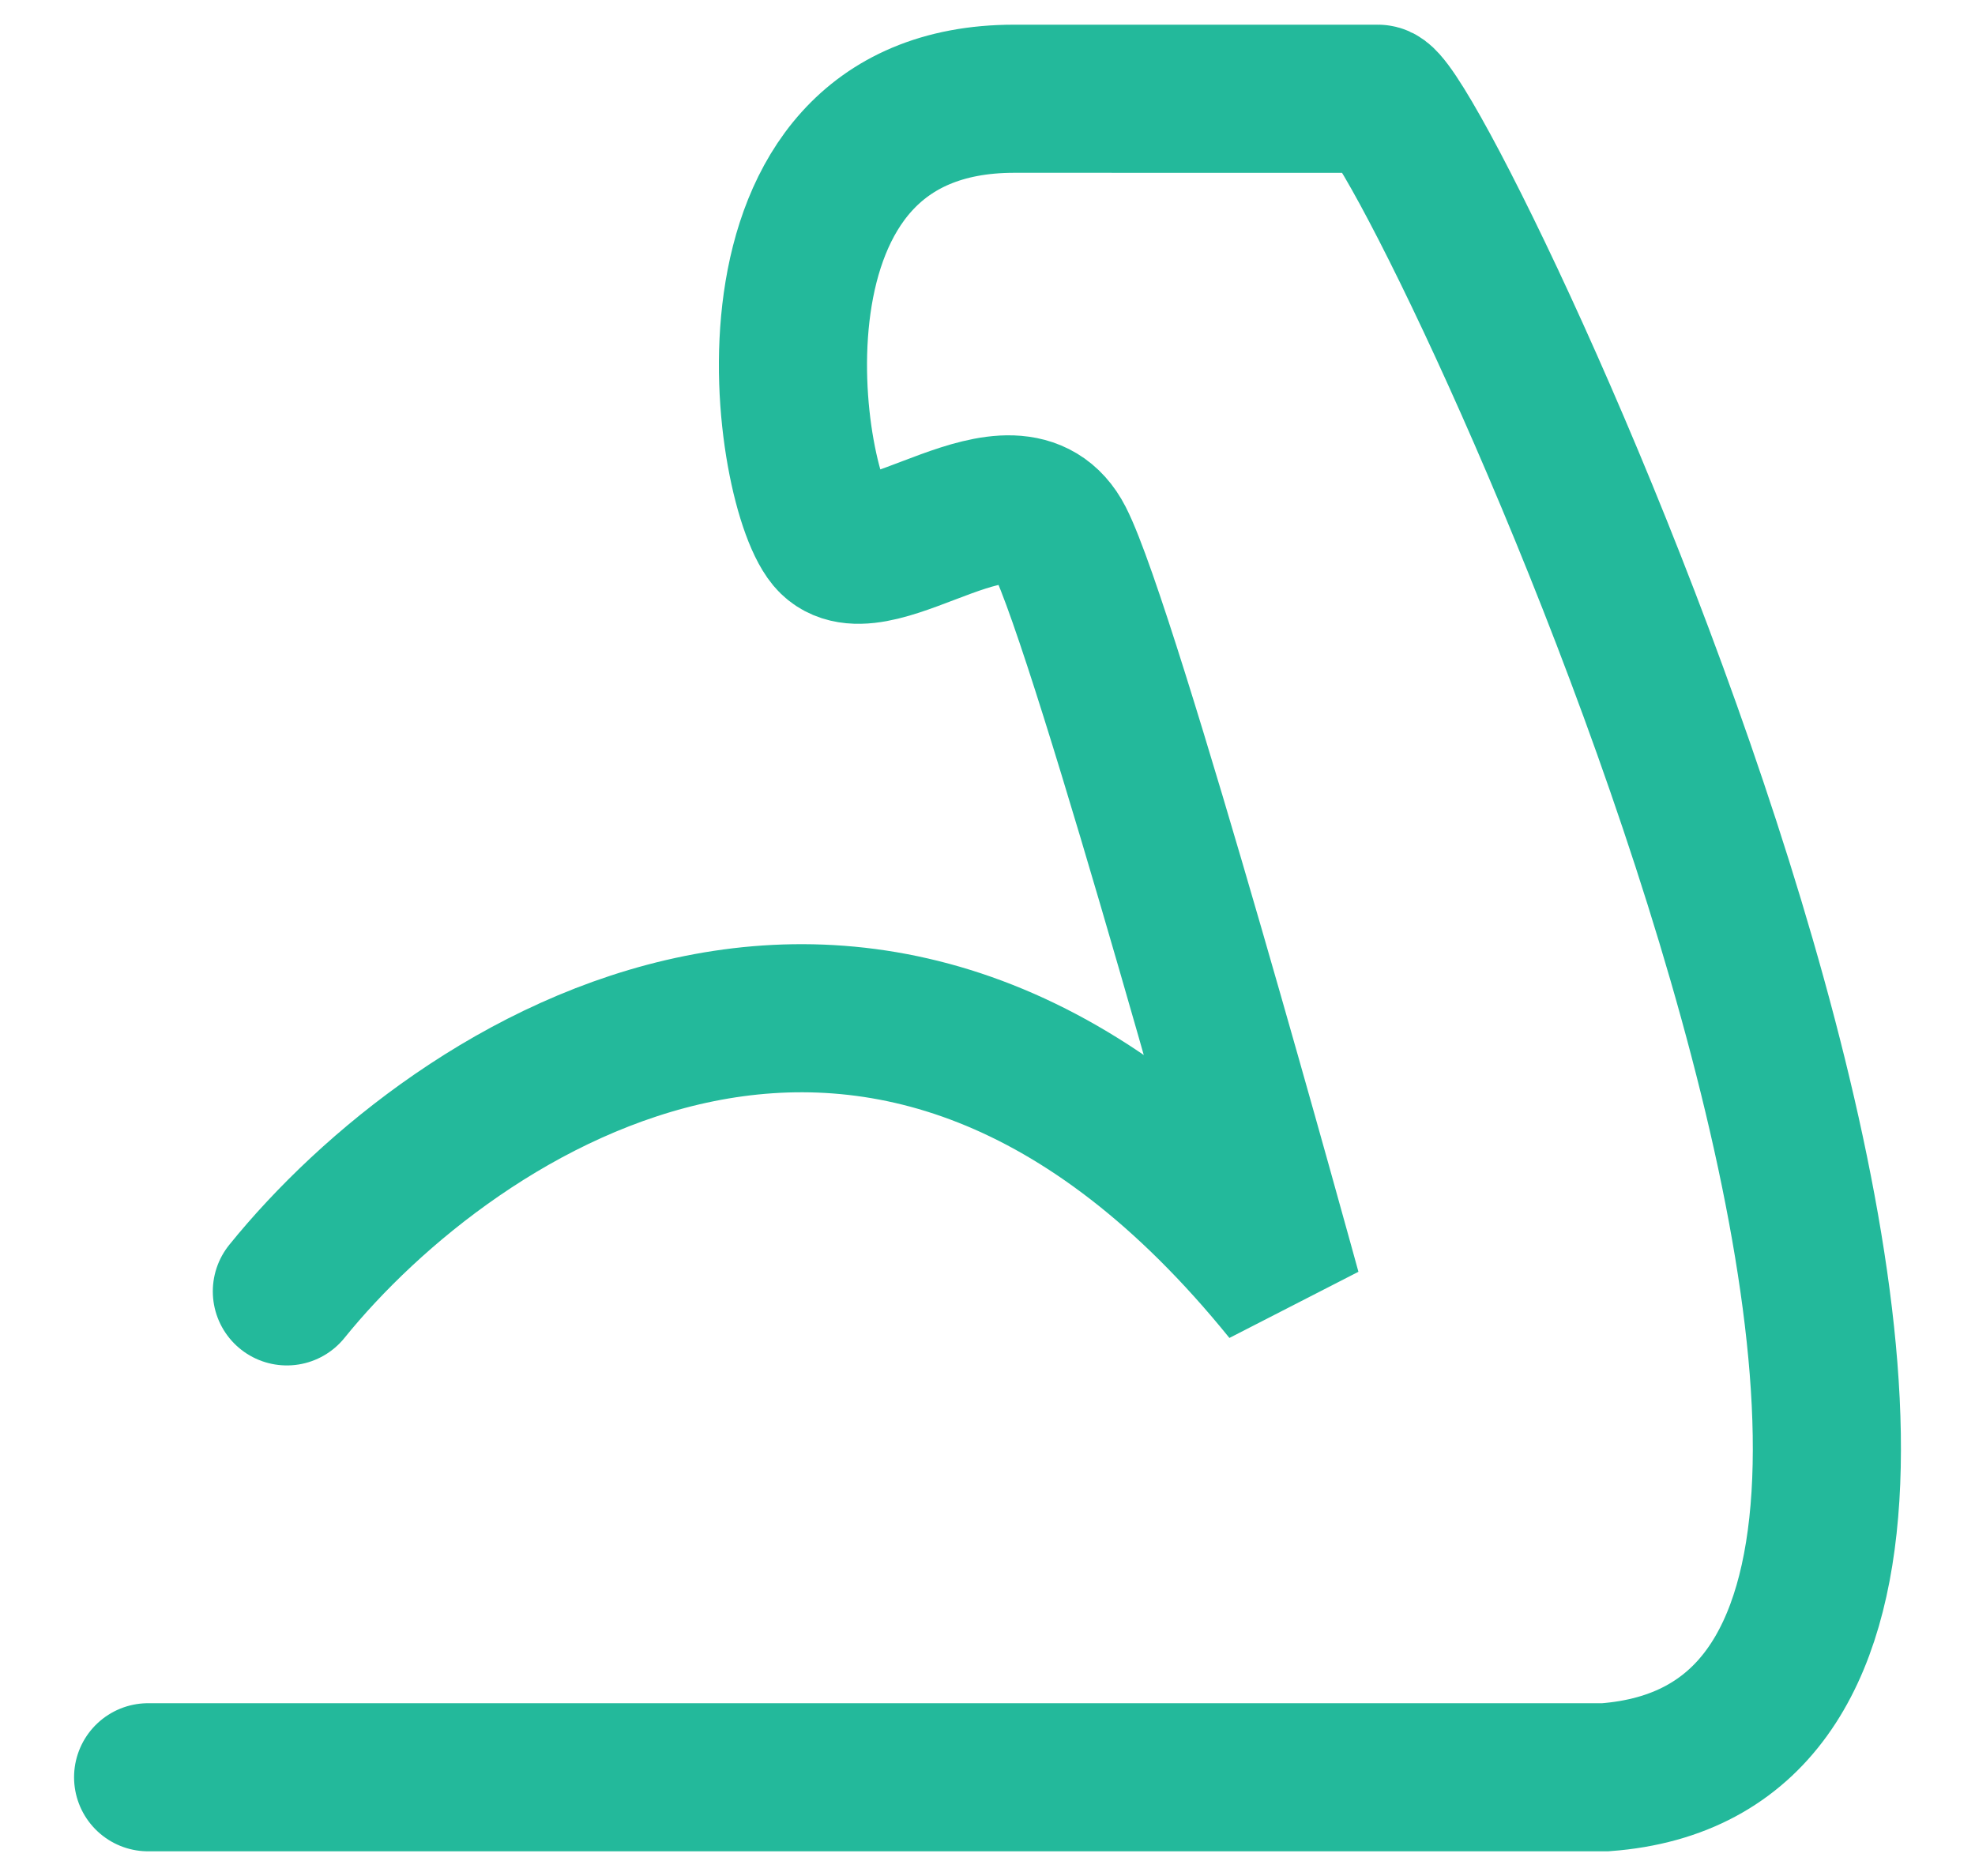 <svg width="20" height="19" viewBox="0 0 20 19" fill="none" xmlns="http://www.w3.org/2000/svg">
    <path d="M2.905 13.079C4.593 10.991 8.982 8.069 13.033 13.079C13.033 13.079 11.191 6.368 10.731 5.474C10.271 4.579 8.89 5.921 8.429 5.474C7.969 5.026 7.324 1 10.271 1C13.217 1 13.493 1.001 13.954 1C14.414 0.999 22.24 17.552 16.256 18H1.5" stroke="#23B99B" stroke-width="1.5" stroke-linecap="round"/>
</svg>
